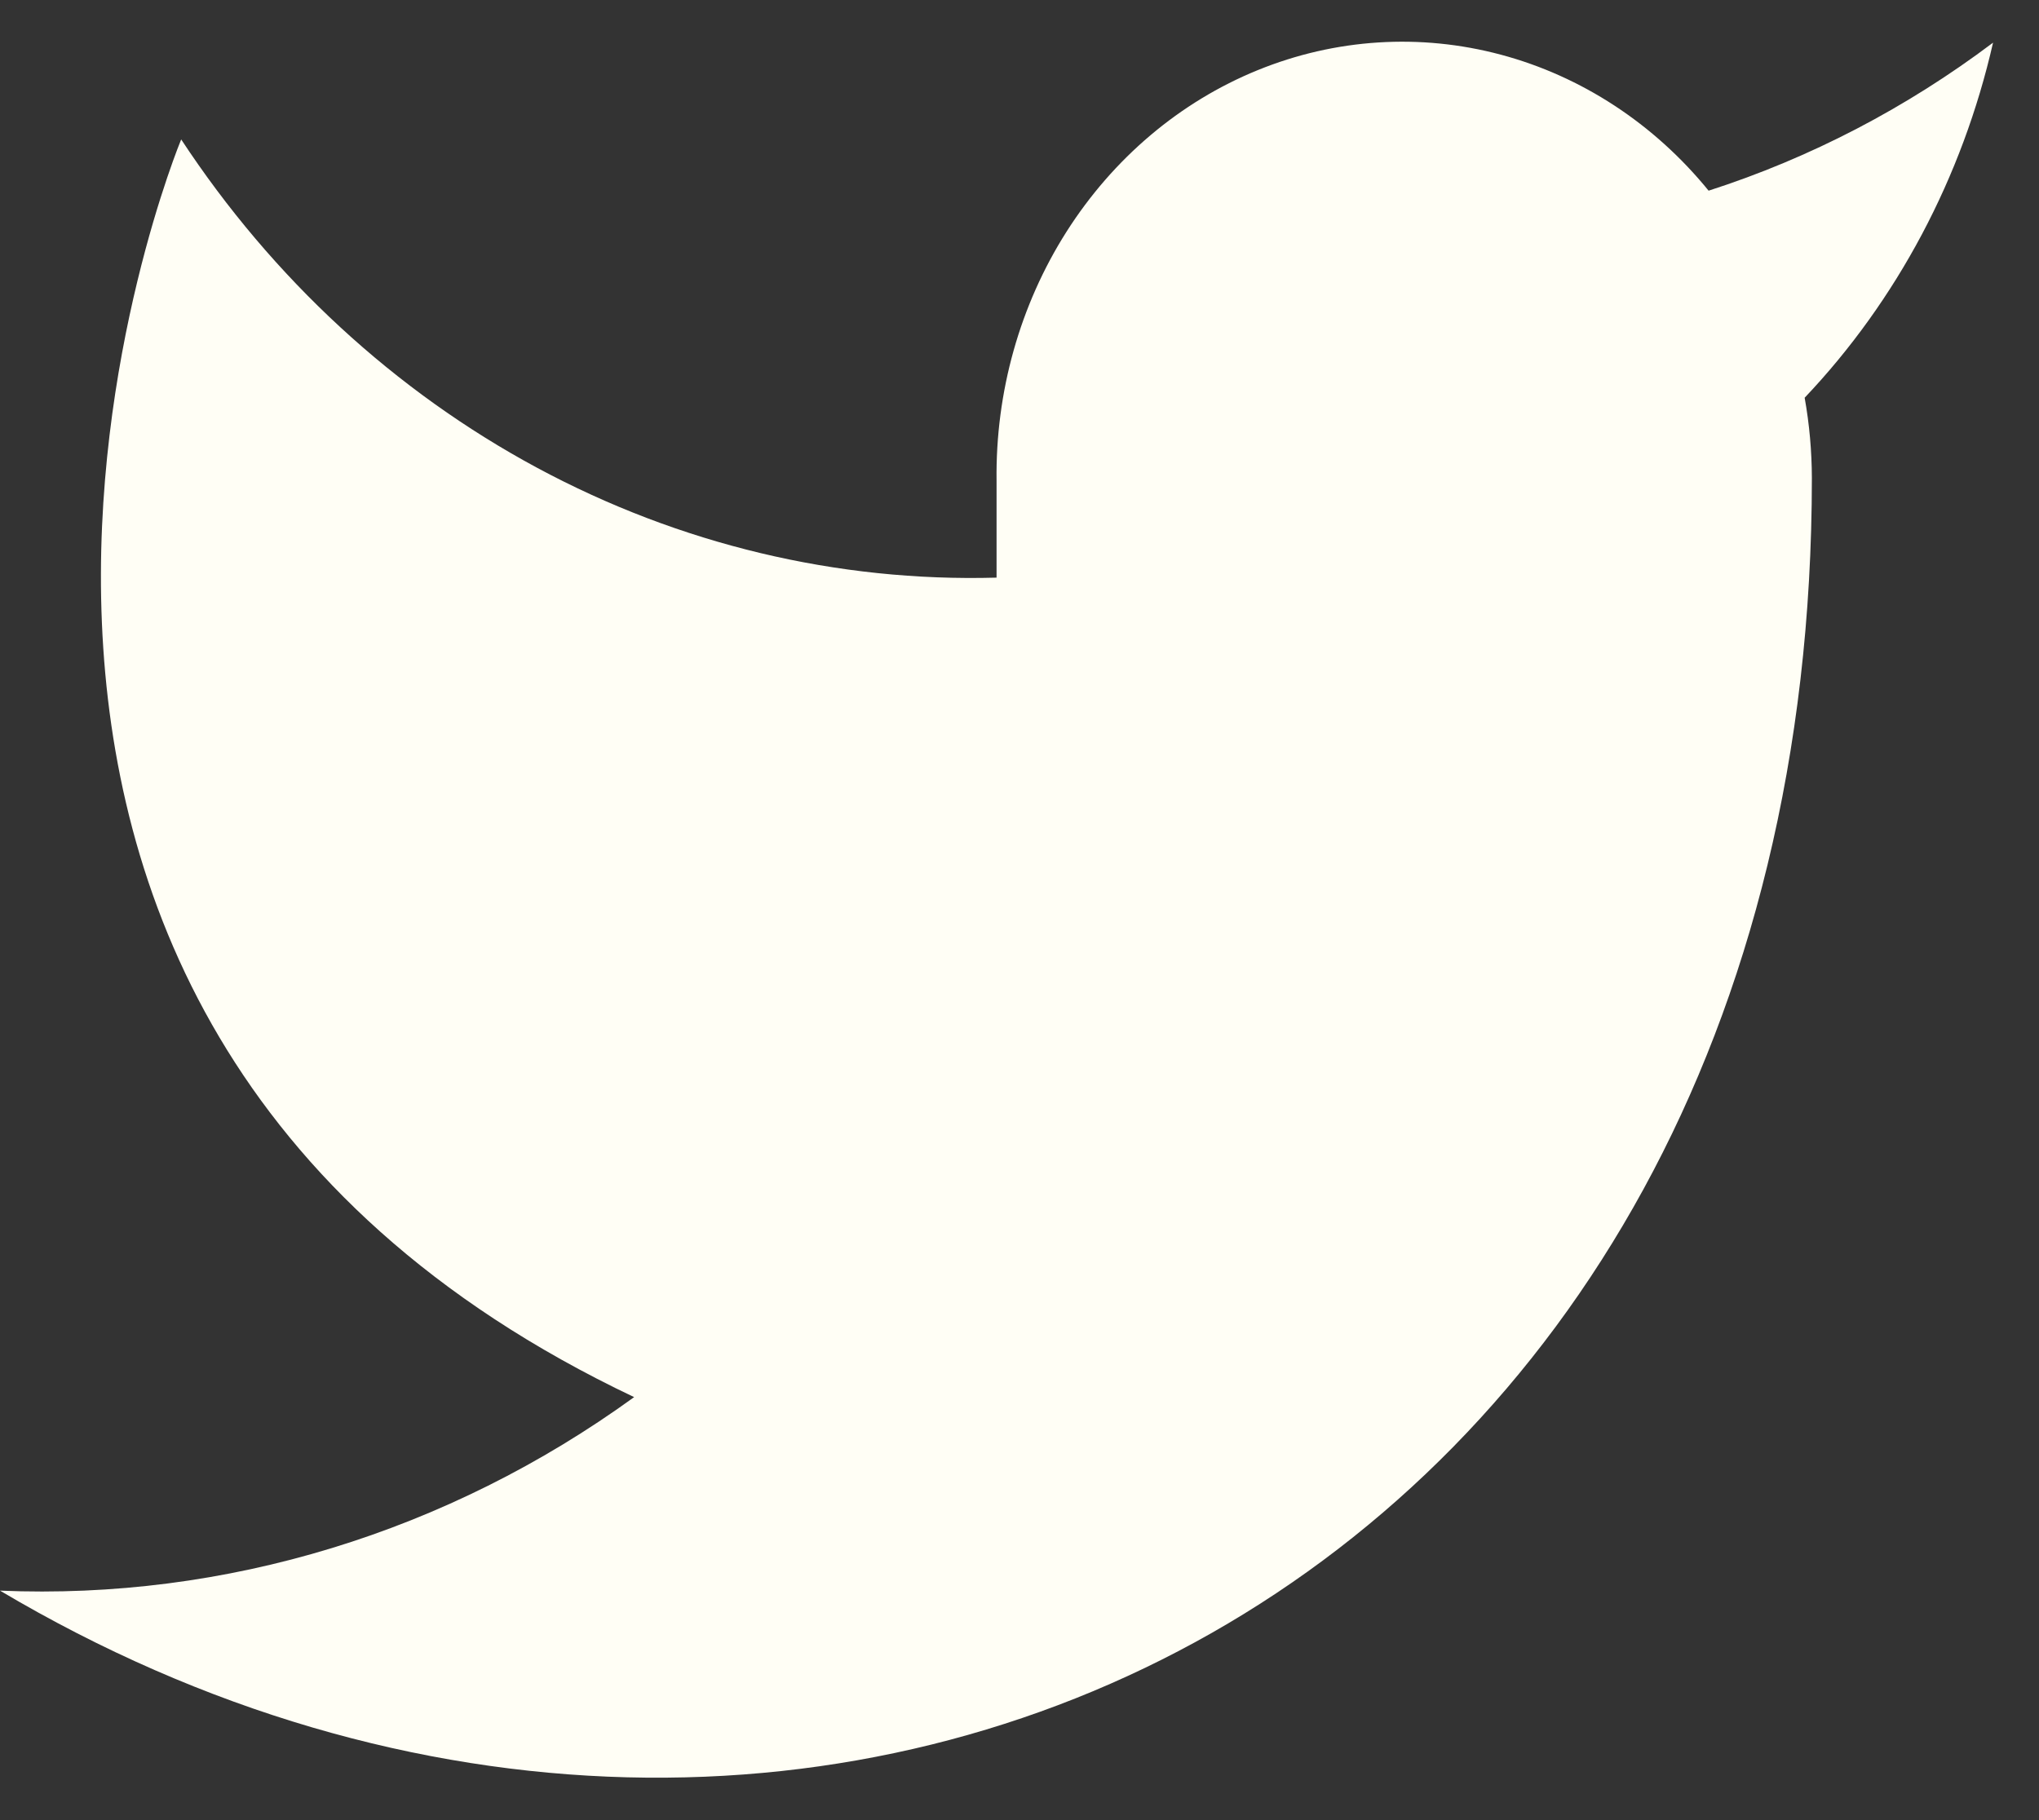<svg width="28" height="25" viewBox="0 0 28 25" fill="none" xmlns="http://www.w3.org/2000/svg">
<rect x="0" y="0" width="28" height="25" fill="#333333" stroke="none"/>
<path d="M27.369 0.586C26.178 1.483 24.859 2.17 23.463 2.619C22.714 1.699 21.718 1.047 20.61 0.751C19.503 0.455 18.337 0.529 17.27 0.964C16.203 1.399 15.288 2.173 14.646 3.182C14.005 4.191 13.669 5.386 13.685 6.606V7.934C11.498 7.995 9.332 7.477 7.379 6.427C5.425 5.376 3.745 3.826 2.488 1.915C2.488 1.915 -2.488 13.874 8.708 19.19C6.146 21.047 3.094 21.979 0 21.848C11.197 28.492 24.881 21.848 24.881 6.566C24.88 6.196 24.847 5.826 24.782 5.463C26.051 4.125 26.947 2.437 27.369 0.586Z" fill="#fffef5"/>
</svg>

